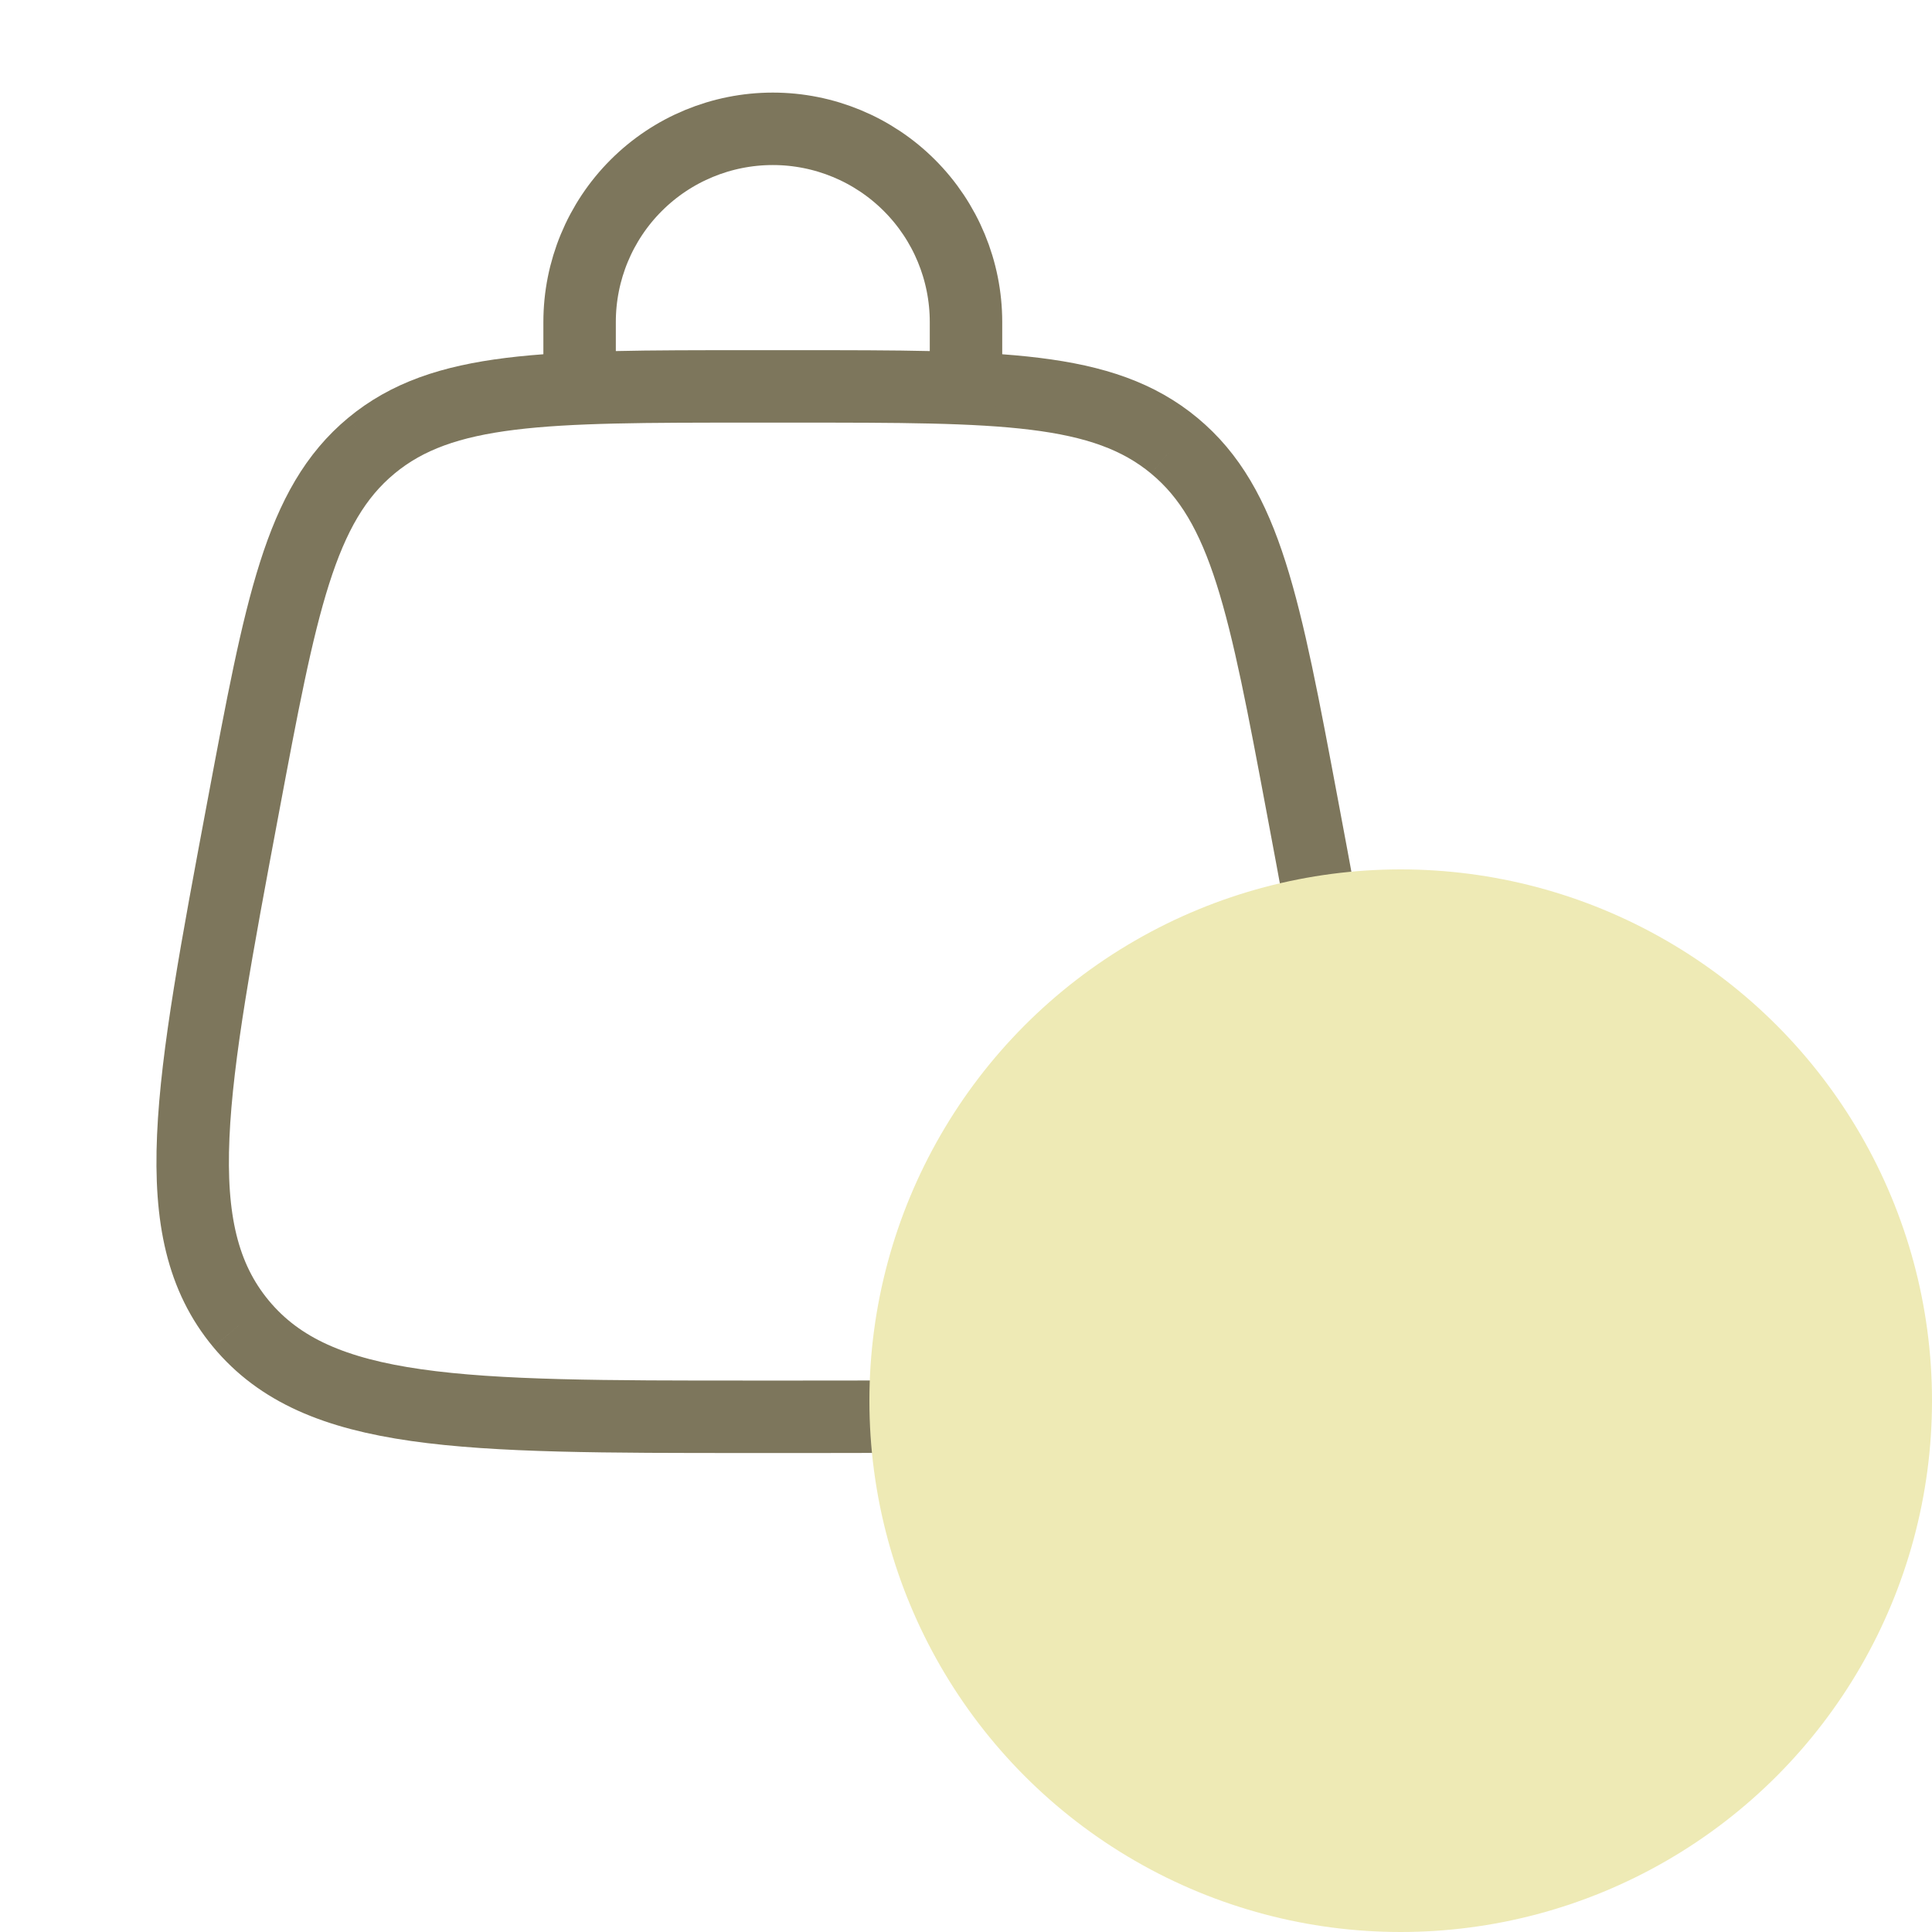 <?xml version="1.0" encoding="UTF-8"?> <svg xmlns="http://www.w3.org/2000/svg" width="40" height="40" viewBox="0 0 40 40" fill="none"><path d="M4.989 27.407C6.589 29.333 9.565 29.333 15.52 29.333H16.48C22.435 29.333 25.412 29.333 27.012 27.407M4.989 27.407C3.389 25.479 3.939 22.553 5.036 16.7C5.816 12.54 6.205 10.459 7.687 9.229M27.012 27.407C28.612 25.479 28.063 22.553 26.965 16.7C26.185 12.54 25.795 10.459 24.313 9.229M24.313 9.229C22.833 8 20.715 8 16.481 8H15.519C11.285 8 9.168 8 7.687 9.229" stroke="#7D765C" stroke-width="1.5"></path><path d="M12 8V6.667C12 5.606 12.421 4.588 13.172 3.838C13.922 3.088 14.939 2.667 16 2.667C17.061 2.667 18.078 3.088 18.828 3.838C19.579 4.588 20 5.606 20 6.667V8" stroke="#7D765C" stroke-width="1.5" stroke-linecap="round"></path><circle cx="29" cy="29" r="11" fill="#EEEAB5"></circle></svg> 
